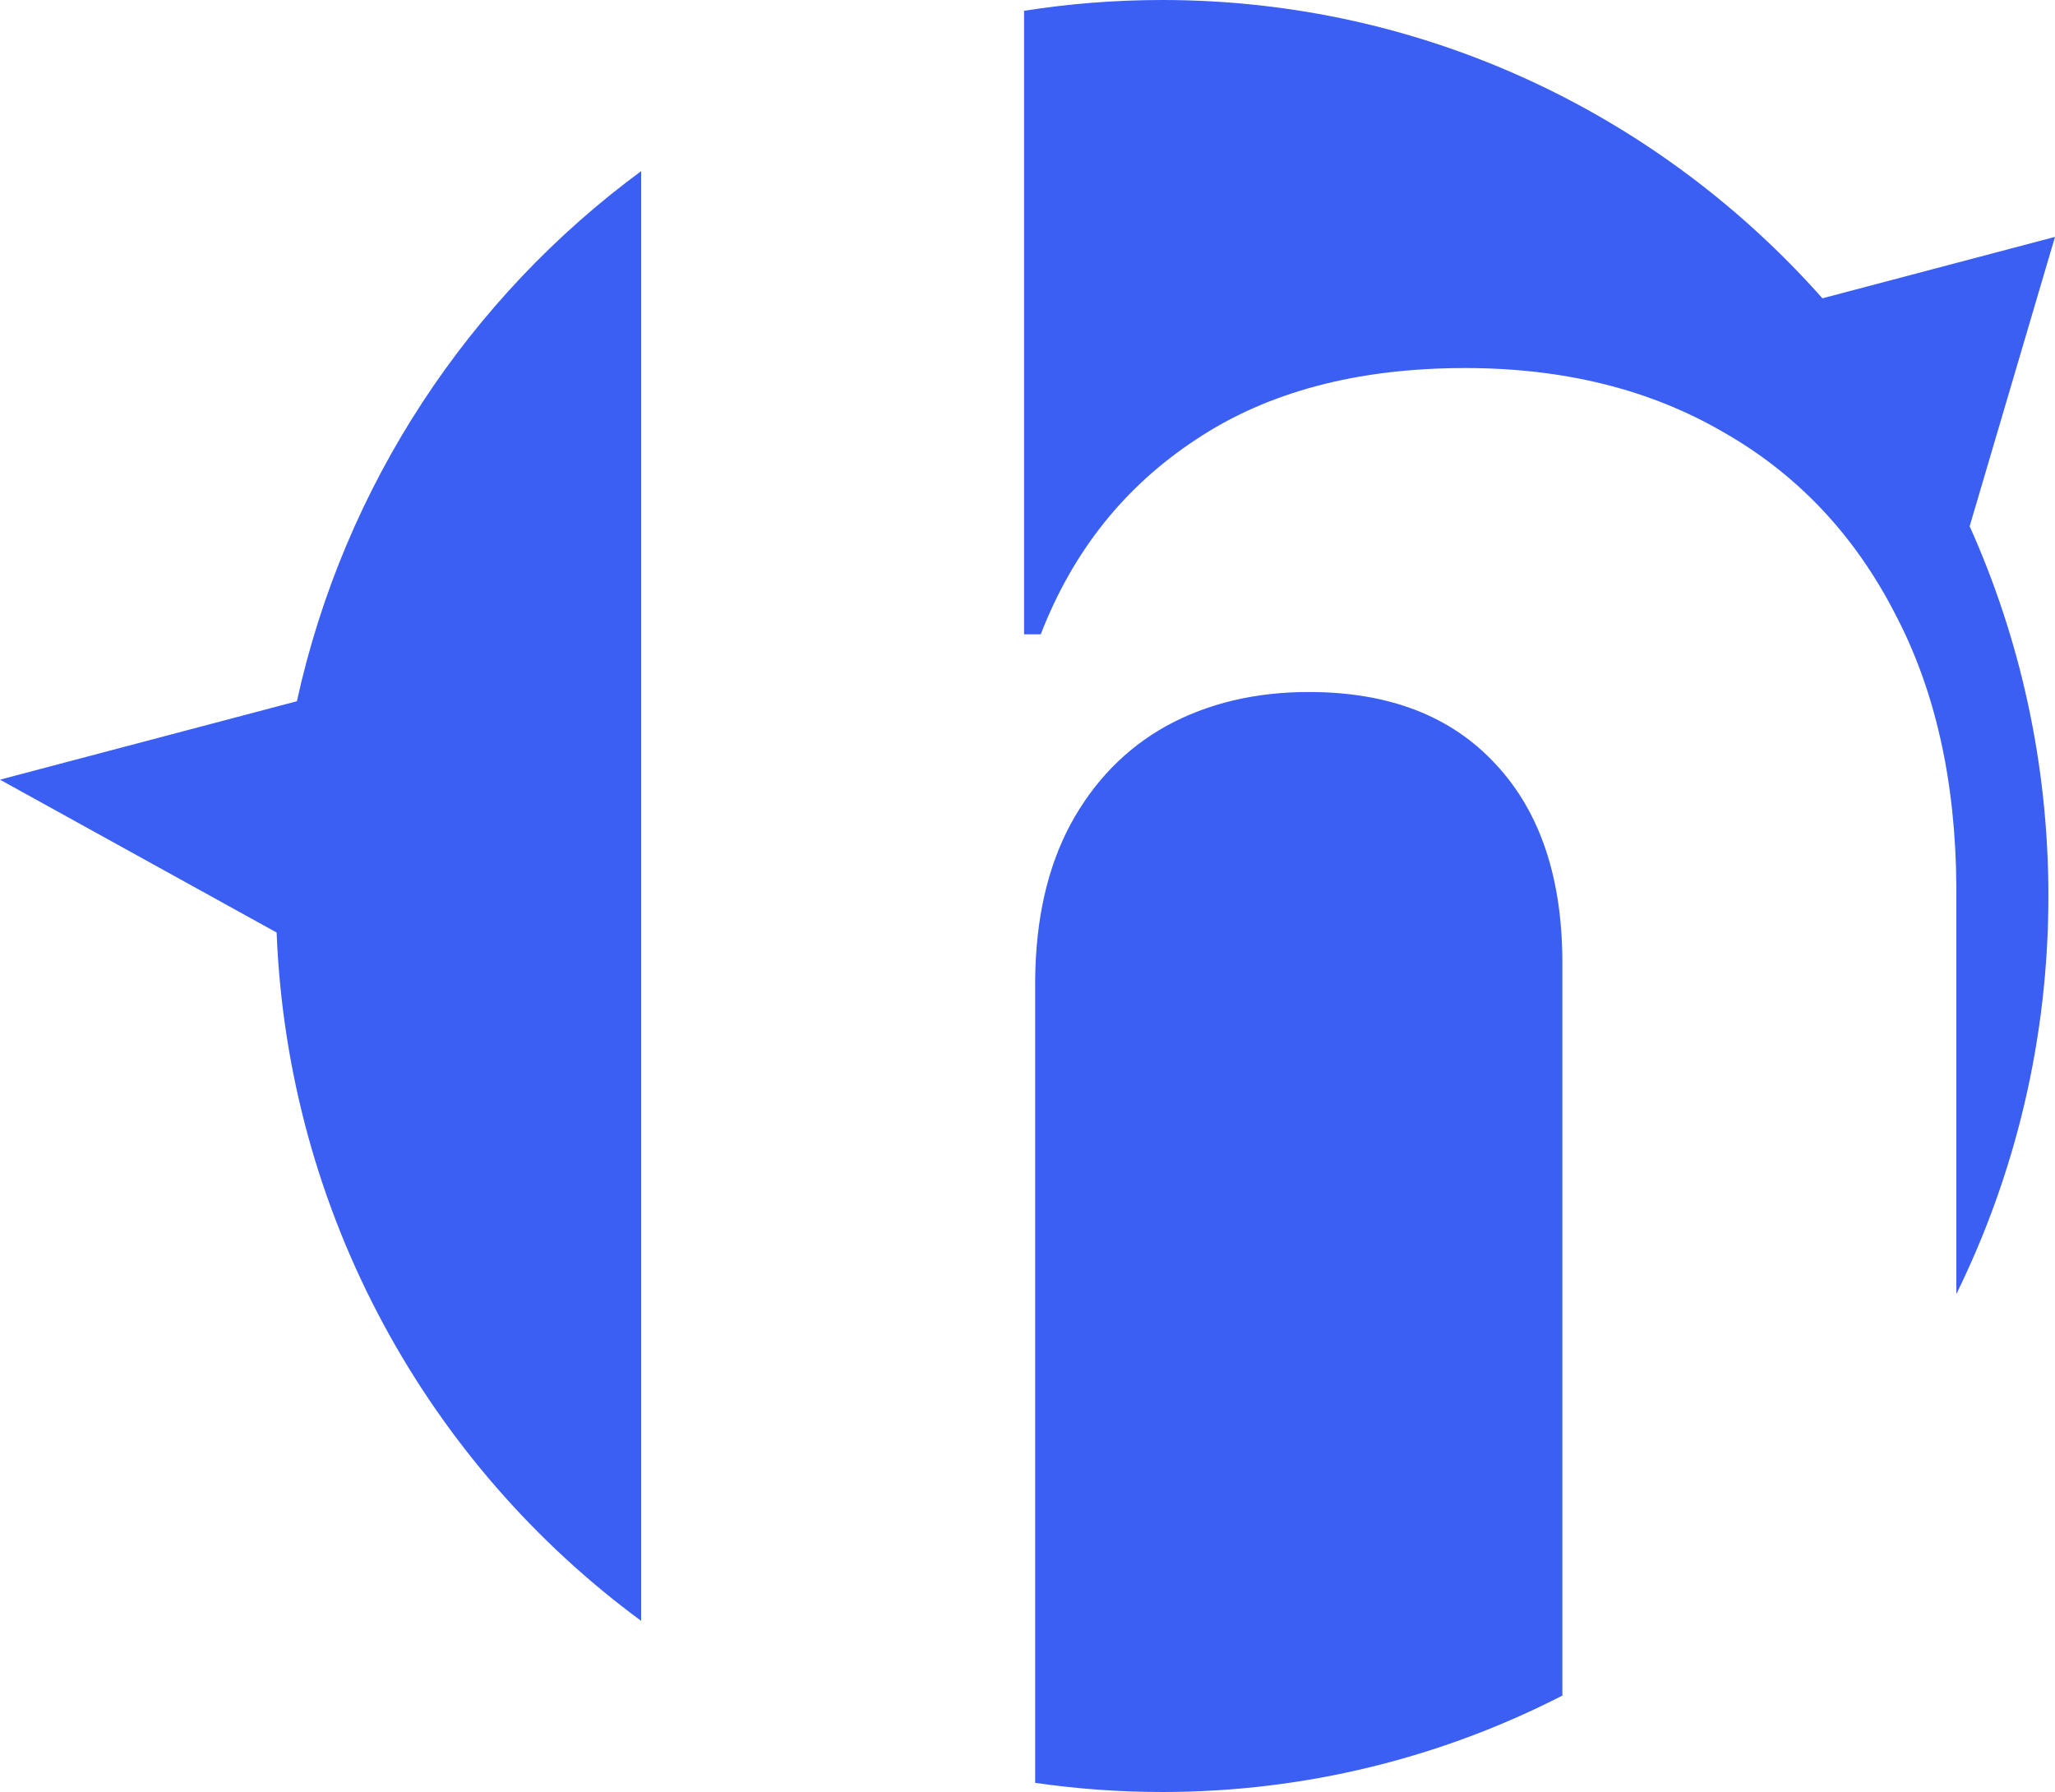 <svg width="125" height="109" viewBox="0 0 125 109" fill="none" xmlns="http://www.w3.org/2000/svg"><path d="M79.619 42.092C84.495 42.092 88.283 43.558 90.983 46.489C93.721 49.421 95.072 53.522 95.034 58.791V103.136C87.721 106.885 79.451 109 70.69 109C68.068 109 65.489 108.809 62.967 108.443V59.57C63.004 55.897 63.717 52.761 65.105 50.163C66.53 47.528 68.481 45.524 70.956 44.151C73.469 42.779 76.356 42.092 79.619 42.092ZM39.001 98.592C26.088 89.09 17.509 73.933 16.826 56.721L0 47.424L18.06 42.653C20.949 29.475 28.558 18.094 39.001 10.409V98.592ZM70.69 0C86.646 2.4573e-05 100.981 7.009 110.852 18.145L125 14.409L119.809 32.01C122.885 38.866 124.599 46.481 124.599 54.5C124.599 63.196 122.583 71.416 119 78.709V53.938C118.959 47.524 117.722 41.998 115.287 37.36C112.812 32.536 109.324 28.844 104.823 26.283C100.36 23.686 95.128 22.387 89.127 22.387C82.564 22.387 77.106 23.834 72.756 26.729C68.405 29.586 65.255 33.538 63.305 38.585H62.292V0.657C65.029 0.224 67.834 0 70.69 0Z" fill="#3A5FF2"/></svg>